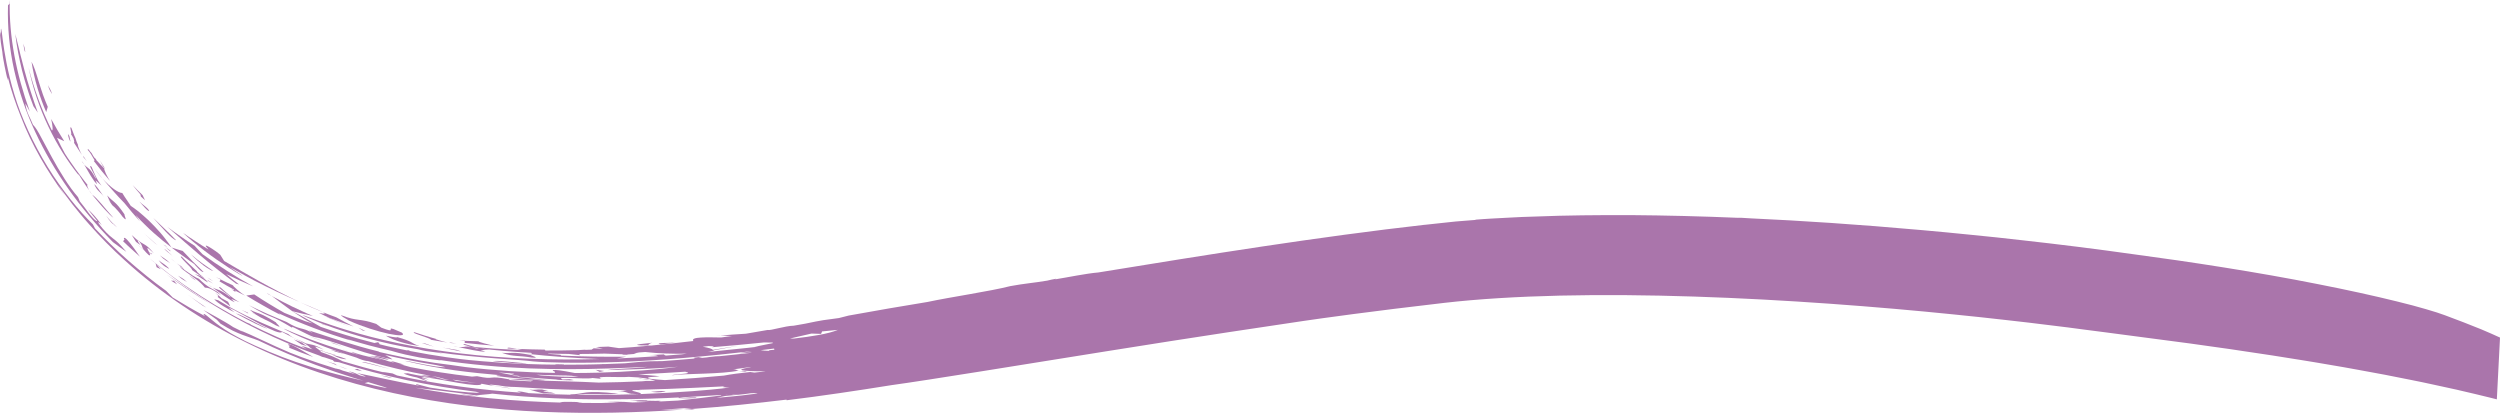 <svg xmlns="http://www.w3.org/2000/svg" id="uuid-4e1fb29d-0539-4302-9082-3bcb272f48b4" data-name="Layer_1" viewBox="0 0 1078.88 178.17"><defs><style>      .uuid-e803546e-2a51-4eff-884c-baa790b68879 {        fill: #aa75ab;      }    </style></defs><path class="uuid-e803546e-2a51-4eff-884c-baa790b68879" d="M151.06,141.03c-1.84-.75-3.72-1.44-5.52-2.24l-5.41-2.36c.73.29,1.48.56,2.22.84l4.31,1.94,4.41,1.82Z"></path><path class="uuid-e803546e-2a51-4eff-884c-baa790b68879" d="M99.87,124.75c.44.21,1.26.71,1.15.27-1.06-.59-2.15-1.16-3.19-1.77l-3.12-1.84.58-.76c1.81.86,3.55,1.78,5.4,2.58-.73-.16,3.37,3.36,5.04,4.32-1.54-.71-2.99-1.51-4.49-2.26.53.69,1.15,1.39-1.37-.53Z"></path><polygon class="uuid-e803546e-2a51-4eff-884c-baa790b68879" points="95.42 120.51 95.29 120.65 93.16 119.61 95.42 120.51"></polygon><path class="uuid-e803546e-2a51-4eff-884c-baa790b68879" d="M90.86,120.75l-1.37-1.06c.84.56,1.65,1.15,2.52,1.68-.38-.2-.77-.4-1.14-.61Z"></path><path class="uuid-e803546e-2a51-4eff-884c-baa790b68879" d="M88.72,120.5c-1.97-1.31-3.98-2.59-5.87-3.97.25-.36-1.46-2.01-2.92-3.45-1.41-1.48-2.59-2.75-1.47-2.28,2.1,2.18,4.4,4.23,6.65,6.36-1.26-.71,3.01,2.93,3.61,3.34Z"></path><path class="uuid-e803546e-2a51-4eff-884c-baa790b68879" d="M89.77,121.87c-.92-.33-3.86-2.61-5.74-3.64,1.49.72,1.86.09,5.05,2.81l.7.83Z"></path><path class="uuid-e803546e-2a51-4eff-884c-baa790b68879" d="M82.43,109.79c3.59,3.15,7.07,5.35,9.63,7.18-.62-.06-2.21-.98-4.07-2.31-1.8-1.38-3.93-3.13-5.56-4.86Z"></path><path class="uuid-e803546e-2a51-4eff-884c-baa790b68879" d="M12.89,48.18c-.69-1.18-1.3-2.38-1.95-3.58.51,4.19,2.19,6.25,3.28,9.23,1.03.99,2.21,2.9,3.49,5.36,1.4,2.42,2.82,5.42,4.58,8.51,3.38,6.22,7.54,13.03,11.38,17.38l.74,1.77c1.17,1.36,2.76,3.61,4.2,5.49,1.51,1.84,2.87,3.3,3.44,3.1-1.36-1.67-2.76-3.32-4.02-5.04,1.61,1.43,3.66,3.6,5.92,6.76-.72-.65-1.6-1.64-1.54-1.03,1.35,2,2.58,3.28,3.54,4.29.99,1,1.79,1.68,2.61,2.32.82.64,1.62,1.25,2.55,2.15.94.89,1.96,2.09,3.42,3.8-2-1.35-3.86-2.79-5.79-4.2-14.28-14.58-25.59-30.49-33.55-47.6-4-8.55-7-17.43-9.06-26.55C4.11,21.21,3.17,11.82,3.45,2.29l.65-.69c.05-.56.1-1.1.12-1.59-.21,8.11.52,16.01,1.99,23.94,1.47,7.94,3.68,15.92,6.68,24.23Z"></path><path class="uuid-e803546e-2a51-4eff-884c-baa790b68879" d="M58.71,104.4c-.65-.98-1.24-1.99-1.85-2.97.9.82,1.78,1.66,2.71,2.46-.28.12.6,1.27,1.04,1.92l-1.89-1.41Z"></path><path class="uuid-e803546e-2a51-4eff-884c-baa790b68879" d="M45.14,90.3c-.82-.86-1.64-1.87-2.55-2.93-.9-1.07-1.89-2.2-2.87-3.4,2.39,1.62,5.11,5.44,9.22,10.01-.89-.62-2.19-1.94-3.8-3.68Z"></path><path class="uuid-e803546e-2a51-4eff-884c-baa790b68879" d="M53.78,103.27c-.36.04-.56-.96.22-.52.39.22,1.02.8,2.01,2.04,1,1.24,2.43,3.1,4.37,5.98-2.44-2.22-4.96-4.39-7.27-6.68l.67-.81Z"></path><path class="uuid-e803546e-2a51-4eff-884c-baa790b68879" d="M64.14,110c-.88-.8-1.45-1.41-1.84-1.91-1.33-1.07-2.7-2.22-4.15-3.49l3.95,3.23c-1.35-1.81-.2-1.72-2.85-4.59,1.26,1.35,2.18,1.72,3.19,2.33,1.04.61,2.11,1.5,3.99,3.77-2.03-1.9-2.68-2.43-2.8-2.26-.11.16.33,1.03.73,1.79l1.36.73-.28.12-1-.69c.19.39.34.73.36.95.03.26-.15.32-.67.03Z"></path><path class="uuid-e803546e-2a51-4eff-884c-baa790b68879" d="M67.92,105.78c-.6-.31-4.8-4.16-5.88-5.21,1.91,1.77,3.92,3.48,5.88,5.21Z"></path><path class="uuid-e803546e-2a51-4eff-884c-baa790b68879" d="M107.07,135.27c-.95-.48-1.86-1.01-2.79-1.51.93.41,1.84.84,2.78,1.24l.02.27Z"></path><path class="uuid-e803546e-2a51-4eff-884c-baa790b68879" d="M66.13,94.04c2.49,2.49,5.88,5.46,9.88,9.63-1.55-.07-6.92-6.32-9.88-9.63Z"></path><path class="uuid-e803546e-2a51-4eff-884c-baa790b68879" d="M83.98,106.05c1.12,1.23,2.24,2.48,3.45,3.67,6.86,4.98,14.14,9.62,21.81,13.87-3.93-1.69-7.84-3.44-11.64-5.33,1.82,1.52,3.65,3.06,5.58,4.51l-1.3-.35c-5.43-4.01-11.18-8.53-16.33-12.92-1.3-1.09-2.52-2.19-3.75-3.24-.61-.52-1.22-1.04-1.81-1.55-.58-.52-1.15-1.03-1.71-1.52-1.13-.98-2.22-1.93-3.24-2.82-1-.9-1.97-1.75-2.88-2.51,1.92,1.42,3.82,2.84,5.82,4.18l2.96,2.04,3.04,1.97Z"></path><path class="uuid-e803546e-2a51-4eff-884c-baa790b68879" d="M68.45,112.3c1.56,1.33,2.64,1.64,4.59,3.61-.45.07-2.94-1.25-4.59-3.61Z"></path><path class="uuid-e803546e-2a51-4eff-884c-baa790b68879" d="M69.02,110.19c.64.52,1.25.87,1.94,1.35.71.47,1.51,1.06,2.52,2.1-1.58-1.2-2.53-1.3-4.46-3.45Z"></path><path class="uuid-e803546e-2a51-4eff-884c-baa790b68879" d="M89.9,121.27l-.54-.6c.86.59,1.74,1.17,2.64,1.72-.7-.37-1.42-.73-2.1-1.13Z"></path><path class="uuid-e803546e-2a51-4eff-884c-baa790b68879" d="M98.95,115.15c2.2,1.47,3.68,2.47,4.57,3.09.9.61,1.21.83,1.02.76-.4-.11-2.65-1.48-5.78-3.44-3.1-1.99-6.99-4.67-10.6-7.42-1.83-1.36-3.51-2.79-5.11-4.07-1.59-1.29-2.93-2.55-4.08-3.58,1.82,1.24,3.58,2.51,5.46,3.68,1.86,1.19,3.68,2.41,5.6,3.53-4.05-4.2,3.05.48,5.02,2.25l1.68,2.68c9.28,5.42,20.24,11.93,32.64,17.73-6.13-2.64-13.63-6.16-19.58-9.26-5.92-3.13-10.34-5.74-10.84-5.96Z"></path><path class="uuid-e803546e-2a51-4eff-884c-baa790b68879" d="M129.37,130.37c2.29.98,4.37,1.86,6.08,2.6,1.73.71,3.06,1.3,3.86,1.72-1.68-.7-3.37-1.38-5.03-2.1-1.64-.74-3.28-1.49-4.9-2.22Z"></path><path class="uuid-e803546e-2a51-4eff-884c-baa790b68879" d="M74.25,110.27c-.97-.73-1.86-1.53-2.8-2.29l-.63-.65c.81.42,2.33,1.93,3.43,2.94Z"></path><path class="uuid-e803546e-2a51-4eff-884c-baa790b68879" d="M74.85,110.84c-.65-.53-1.32-1.05-1.94-1.6.55.45,1.15.88,1.94,1.6Z"></path><path class="uuid-e803546e-2a51-4eff-884c-baa790b68879" d="M71.46,107.98l1.45,1.25c-.45-.35-.9-.71-1.45-1.25Z"></path><path class="uuid-e803546e-2a51-4eff-884c-baa790b68879" d="M73.56,108.48c-.77-.6-1.49-1.21-2.07-1.79l1.98,1.45.09.34Z"></path><path class="uuid-e803546e-2a51-4eff-884c-baa790b68879" d="M71.49,106.09l.78.7c-.62-.47-1.24-.89-1.83-1.25l1.05.55Z"></path><path class="uuid-e803546e-2a51-4eff-884c-baa790b68879" d="M27.97,66.2c1.46,2.36,3.14,4.64,4.74,6.94.81,1.15,1.7,2.27,2.54,3.4.86,1.13,1.69,2.27,2.62,3.37-.57-.45-.11.93.6,2.22-.86-1.24-1.74-2.44-2.5-3.64-.76-1.21-1.49-2.38-2.2-3.52l.26.72c-4.74-5.87-9.34-13.07-13.14-21.05-3.83-7.97-6.75-16.74-8.6-25.58,2.33,9.18,5.65,18.25,10,27.08.84.81.24-2.9-.22-4.81l2.74,4.84c.93,1.61,1.96,3.18,2.93,4.77l-3.14-1.45,1.62,3.38,1.76,3.34Z"></path><path class="uuid-e803546e-2a51-4eff-884c-baa790b68879" d="M40.84,69.22c-1.02-1.85-2.2-3.81-3-4.54.05-1.08,1.11.96,1.71,1.42.38.76.77,1.36,1.16,1.91l.88.81-.18.1c1.16,1.33,2.46,2.59,3.68,3.87-.3-.17.04.84.58,2.07.57,1.21,1.37,2.64,1.86,3.32-2.49-2.85-4.81-5.78-7.07-8.74l.38-.21Z"></path><path class="uuid-e803546e-2a51-4eff-884c-baa790b68879" d="M60.13,86.93c1.34,1.41,3.17,2.35,4.24,3.97-.21.85-3.31-2.91-4.24-3.97Z"></path><path class="uuid-e803546e-2a51-4eff-884c-baa790b68879" d="M91.76,124.08c1.26.64,1.96.73,2.95,1.15.98.44,2.29,1.16,4.79,3.08.09-.3-1.75-1.61-3.23-2.72-1.44-1.14-2.53-2.07-1.1-1.53,1.09,1.02,2.38,2.16,3.78,3.29,1.4,1.12,2.87,2.26,4.45,3.08-1.21-.44-2.39-.92-3.56-1.4l1.49,1.41c-1.86-.58-6.91-4.39-9.58-6.36Z"></path><path class="uuid-e803546e-2a51-4eff-884c-baa790b68879" d="M44.22,77.06c-1.29-1.36-2.47-2.97-3.71-4.67,1.24,1.56,2.4,3.15,3.71,4.67Z"></path><path class="uuid-e803546e-2a51-4eff-884c-baa790b68879" d="M77.18,113.79c.38.32,1.15,1.3,2.47,2.73,1.2.82,2.42,1.67,3.5,2.38,1.1.69,2.07,1.22,2.72,1.43,3.71,3.8,6.26,4.4,8.23,5.83.41.45.83.91,1.26,1.34-4.25-3.18-5.74-3.33-6.94-3.38-1.05-1.35-2.29-2.5-3.67-3.54-1.39-1.03-2.84-2.02-4.27-3.06-1.08-.78-2.11-1.58-3.03-2.46.64.4,1.34.87,1.89,1.17-.8-.7-1.9-1.6-3.14-2.65,1.8,1.39,2.43,1.72.98.21Z"></path><path class="uuid-e803546e-2a51-4eff-884c-baa790b68879" d="M71.68,103.54c.82,1.04,1.6,2.13,2.34,3.27l2.4.77,2.44.72c2.82,3.07,5.81,6.07,8.94,9.01-.22.33-1.28-.47-2.2-1.43-.47-.47-.92-.97-1.26-1.34-.33-.38-.56-.64-.56-.64-.84-.58-1.65-1.15-2.45-1.71-.79-.58-1.57-1.15-2.38-1.74-1.61-1.17-3.32-2.37-5.16-3.82-1.19-.93-2.41-1.85-3.63-2.84-1.19-1-2.42-2.04-3.69-3.15-1.29-1.09-2.52-2.32-3.86-3.62-.66-.65-1.34-1.33-2.04-2.03-.66-.72-1.35-1.47-2.06-2.24.62.93,1.24,1.87,1.88,2.8-2.29-2.61-4.58-5.21-6.69-7.9-1.7-1.7-3.28-3.47-4.87-5.24-1.63-1.74-3.08-3.58-4.61-5.37,3.54,3.93,6.94,6.25,8.56,6.25l.87,1.41.93,1.38,1.87,2.78c.83.55,2.02,1.37,3.37,2.45,1.36,1.08,2.83,2.44,4.48,3.96,1.62,1.54,3.26,3.31,4.95,5.21.83.96,1.63,1.98,2.43,3.03Z"></path><path class="uuid-e803546e-2a51-4eff-884c-baa790b68879" d="M41.3,77.07c.47-.51-3.96-6.89-1.79-5.1.53,1.21,1.11,2.64,1.79,4.07.68,1.44,1.56,2.84,2.54,4.07l-2.59-2.29.68,1.7c-1.5-1.03-4.11-5.99-5.61-8.52,1.64,1.89,2.42,1.11,4.98,6.07Z"></path><path class="uuid-e803546e-2a51-4eff-884c-baa790b68879" d="M31.93,61.59c.24-.14.07-.89-.19-1.83-.4-.74-.81-1.51-1.1-1.81.31-.05-.05-1.3-.18-2.17-.19-.72-.13-1.09.34-.63l1.22,3.26c.39.73.73,1.58,1.01,2.65l.74,1.75c-.78-1.03,1.21,3.54,1.59,4.09-1.18-1.75-2.28-3.53-3.42-5.29Z"></path><path class="uuid-e803546e-2a51-4eff-884c-baa790b68879" d="M35.25,69.54c.24.14.62.68,1.08,1.46-.32-.38-.68-.84-1.08-1.46Z"></path><path class="uuid-e803546e-2a51-4eff-884c-baa790b68879" d="M29.31,57.82l.6.84.52,2.44c-.54-.51-1.06-2.46-1.12-3.28Z"></path><polygon class="uuid-e803546e-2a51-4eff-884c-baa790b68879" points="35.86 67.21 37.44 69.54 36.06 67.89 35.86 67.21"></polygon><path class="uuid-e803546e-2a51-4eff-884c-baa790b68879" d="M43.09,69.23c.74,1.21,1.54,2.4,2.31,3.61l-.88-.97c-.48-.88-.98-1.75-1.43-2.64Z"></path><path class="uuid-e803546e-2a51-4eff-884c-baa790b68879" d="M74.27,112c.68.56,1.33,1.09,1.93,1.58-.57-.43-1.26-.98-2.52-2.01l.58.43Z"></path><polygon class="uuid-e803546e-2a51-4eff-884c-baa790b68879" points="60.6 83.91 58.85 81.87 57.18 79.8 59.31 82.02 61.53 84.2 62.59 86.42 60.81 84.82 60.6 83.91"></polygon><path class="uuid-e803546e-2a51-4eff-884c-baa790b68879" d="M39.28,83.37c-.28-.34-.56-.78-.81-1.23l1.18,1.66-.37-.43Z"></path><path class="uuid-e803546e-2a51-4eff-884c-baa790b68879" d="M53.72,92.5c-.15.58,1.71,3.73-.79,1.08-1.48-2.05-2.65-3.28-3.43-4.08l-1.05-.94c-.64-.86-1.21-1.76-1.8-2.64l1.17,1.54c-.57-.85-1.1-1.84-1.58-3.14,2.89,3.18,3.42,2.22,7.49,8.19Z"></path><path class="uuid-e803546e-2a51-4eff-884c-baa790b68879" d="M91.76,124.08c-.49-.25-1.07-.58-1.76-1.03.3.06.93.45,1.76,1.03Z"></path><polygon class="uuid-e803546e-2a51-4eff-884c-baa790b68879" points="49.3 97.1 48.44 96.02 50.51 98.13 49.3 97.1"></polygon><path class="uuid-e803546e-2a51-4eff-884c-baa790b68879" d="M45.83,93.1l1.58,1.89,1.66,1.85c-.38-.08-1.47-1.05-3.24-3.74Z"></path><path class="uuid-e803546e-2a51-4eff-884c-baa790b68879" d="M45,85.26c-1.73-2.79-2.89-2.45-4.33-5.73.5.12,3.11,3.68,4.33,5.73Z"></path><path class="uuid-e803546e-2a51-4eff-884c-baa790b68879" d="M10.91,22.43c-.48-.36-.58-2.3-.85-3.6.34.98.69,2.04.85,3.6Z"></path><path class="uuid-e803546e-2a51-4eff-884c-baa790b68879" d="M80.74,121.75c-1.33-.92-2.08-.95-3.91-2.81,1.31.94,1.8.81,3.91,2.81Z"></path><path class="uuid-e803546e-2a51-4eff-884c-baa790b68879" d="M22.38,40.57c-.53-1.24-1.26-1.76-1.62-3.83.57,1.48,1.39,2.23,1.62,3.83Z"></path><path class="uuid-e803546e-2a51-4eff-884c-baa790b68879" d="M14.41,45.8l-1.42-3.84c-.47-1.28-.84-2.58-1.27-3.86-.87-2.57-1.52-5.18-2.23-7.77-1.25-5.21-2.32-10.43-2.89-15.68.52,2.07,1.11,4.47,1.77,7.09.15.66.31,1.33.47,2.01.18.68.37,1.37.55,2.08.38,1.41.7,2.87,1.12,4.35,1.58,5.94,3.63,12.33,5.81,18.41-.66-.92-1.32-1.84-1.92-2.78Z"></path><path class="uuid-e803546e-2a51-4eff-884c-baa790b68879" d="M84.59,121.06c-.93-.48-2-1.32-2.96-2.32.83.74,1.82,1.26,2.96,2.32Z"></path><path class="uuid-e803546e-2a51-4eff-884c-baa790b68879" d="M19.95,48.37c-2.77-6.37-5.17-14.05-6.35-21.72,1.02,1.72,2.05,5.04,3.15,8.72.61,1.83,1.15,3.76,1.83,5.6.69,1.83,1.34,3.6,2.04,5.13l-.67,2.28Z"></path><path class="uuid-e803546e-2a51-4eff-884c-baa790b68879" d="M95.62,128.7l2.8,1.52.99,2.01-5.51-4.09c.17-.28.85-.13-1-1.84,1.4,1.09,2.18,1.87,2.72,2.41Z"></path><path class="uuid-e803546e-2a51-4eff-884c-baa790b68879" d="M199.12,151.71c-2.75-.52-5.47-1.15-8.19-1.72l6.15,1c.67.26,1.36.48,2.04.73Z"></path><path class="uuid-e803546e-2a51-4eff-884c-baa790b68879" d="M143.66,148.14l2.01.69c-.61-.19-1.22-.37-2.01-.69Z"></path><path class="uuid-e803546e-2a51-4eff-884c-baa790b68879" d="M166.75,154.77l1.09.53c-.51,0-1.75-.3-3.14-.63-1.38-.37-2.91-.78-4.05-.97.87.11,1.31,0,2.07.05.76.05,1.83.3,4.03,1.02Z"></path><path class="uuid-e803546e-2a51-4eff-884c-baa790b68879" d="M145.67,148.83c.76.23,1.51.45,2.64.91l-2.64-.91Z"></path><path class="uuid-e803546e-2a51-4eff-884c-baa790b68879" d="M276.44,163.35h1.18c-.85.05-1.64.14-2.36.26l1.18-.26Z"></path><path class="uuid-e803546e-2a51-4eff-884c-baa790b68879" d="M280.13,163.66c-1.09.07-2.14.1-3.08.07l2.64-.23.44.17Z"></path><path class="uuid-e803546e-2a51-4eff-884c-baa790b68879" d="M148.6,152.75c-2.09-.63-2.98-.49-5.93-1.83,1.76.56,2.97.49,5.93,1.83Z"></path><path class="uuid-e803546e-2a51-4eff-884c-baa790b68879" d="M135.42,145.88c-1.77-.67-3.62-1.46-4.41-1.76l4.08,1.58,4.15,1.47c-.36-.04-2.03-.63-3.81-1.28Z"></path><path class="uuid-e803546e-2a51-4eff-884c-baa790b68879" d="M108.6,134.85c.64.32,1.28.65,1.91.96l-.97-.41-.94-.55Z"></path><path class="uuid-e803546e-2a51-4eff-884c-baa790b68879" d="M147.44,149.38l-3.79-1.23-.94-.4c.97.14,3.2,1.01,4.72,1.64Z"></path><path class="uuid-e803546e-2a51-4eff-884c-baa790b68879" d="M107.79,133.66c2.19,1.04,3.29,1.3,4.68,1.86.7.28,1.46.64,2.49,1.2,1.04.54,2.34,1.29,4.09,2.37.15.59,3.51,3.01-.15,1.24-1.82-1.13-3.27-1.83-4.61-2.45-1.33-.63-2.5-1.23-3.79-2.08-.85-.57-1.74-1.25-2.72-2.15Z"></path><path class="uuid-e803546e-2a51-4eff-884c-baa790b68879" d="M256.98,159.57c1.23.2,2.47.37,3.71.54l-1.89.39-1.82-.93Z"></path><path class="uuid-e803546e-2a51-4eff-884c-baa790b68879" d="M147.41,139.15c-1.7-.61-3.38-1.26-5.06-1.88-1.61-.7-3.17-1.47-4.73-2.24,2.79.61,3.06.4,1.68-.33,1.91.82,3.91,1.52,5.88,2.26,2.38,1.4,4.9,2.64,7.39,3.95l-5.15-1.76Z"></path><path class="uuid-e803546e-2a51-4eff-884c-baa790b68879" d="M119.41,140.62c.88.35,1.93.76,3.04,1.29-1.01-.43-2.05-.83-3.04-1.29Z"></path><path class="uuid-e803546e-2a51-4eff-884c-baa790b68879" d="M145.78,157.78l-4.83-1.9,4.07,1.31c-.41-.04.02.22.76.59Z"></path><path class="uuid-e803546e-2a51-4eff-884c-baa790b68879" d="M218.6,156.02c2.54.24,5.57.53,8.95.85-2.23.23-8.08-.33-15.02-1,1.48-.2,3.54-.1,6.07.15Z"></path><path class="uuid-e803546e-2a51-4eff-884c-baa790b68879" d="M145.78,157.78l4.12,1.49c-.61-.07-2.84-.9-4.12-1.49Z"></path><path class="uuid-e803546e-2a51-4eff-884c-baa790b68879" d="M124.87,148.57c.48.08,1.38.42,2.98,1.27.8.42,1.78.98,2.97,1.69,1.2.7,2.65,1.51,4.35,2.54-1.74-.65-3.51-1.26-5.22-1.93l-5.14-2.06.14-.96c-.3.14-1.04-.71-.08-.54Z"></path><path class="uuid-e803546e-2a51-4eff-884c-baa790b68879" d="M89.01,132.73l-1.4-.74c-2.2-1.61-4.46-3.16-6.56-4.83l1.94,1.43,2,1.38,4.02,2.76Z"></path><path class="uuid-e803546e-2a51-4eff-884c-baa790b68879" d="M153.01,159.54l1.2-.35,2.06,1c-1.09-.21-2.18-.4-3.26-.65Z"></path><path class="uuid-e803546e-2a51-4eff-884c-baa790b68879" d="M164.3,162.02c1.35.21,2.81.45,4.8,1.04-.65.16-3.1-.64-4.8-1.04Z"></path><path class="uuid-e803546e-2a51-4eff-884c-baa790b68879" d="M132.58,149.44l-2.48-.78-3.33-2.18,3.83,1.45c-.18.2,1.25,1.03,1.98,1.5Z"></path><path class="uuid-e803546e-2a51-4eff-884c-baa790b68879" d="M237.72,169.33l2.06.51-5.27-.04-6.12-1.65c3.06.27,2.9-.23,5.55-.07.95.26,1.9.5,2.86.74-1.12,0-2.66-.13-2.18.18,1.56.22,2.77.42,3.11.32Z"></path><path class="uuid-e803546e-2a51-4eff-884c-baa790b68879" d="M111.14,139.69c1.33.71,2.82,1.42,4.36,2.18-2.32-.61-7.64-3.31-13.78-6.65,1.53.41,3.38,1.36,5.69,2.51,1.15.59,2.39,1.25,3.72,1.96Z"></path><polygon class="uuid-e803546e-2a51-4eff-884c-baa790b68879" points="73.8 121.12 75.1 121.17 76.45 122.73 73.8 121.12"></polygon><path class="uuid-e803546e-2a51-4eff-884c-baa790b68879" d="M91.2,131.45c-6.74-4.09-13.19-8.43-19.32-13.01,5.47,3.74,12.12,8.36,19.32,13.01Z"></path><path class="uuid-e803546e-2a51-4eff-884c-baa790b68879" d="M162.23,157.72c-2.11-.56-4.22-1.1-6.06-1.42,1.5-.39,8.07,2.01,12.17,2.88-1.86-.39-4-.88-6.11-1.45Z"></path><path class="uuid-e803546e-2a51-4eff-884c-baa790b68879" d="M147.29,154.72c-1.14-.31-2.58-.86-3.97-1.7,1.08.37,1.9.55,2.81.8.9.25,1.89.56,3.34,1.14-.2.11-1.04.05-2.18-.24Z"></path><path class="uuid-e803546e-2a51-4eff-884c-baa790b68879" d="M292.26,147.74c-2.36.32-4.72.63-7.09.91-3.59-.86,4.44-.53,7.09-.91Z"></path><path class="uuid-e803546e-2a51-4eff-884c-baa790b68879" d="M299.63,176.71l-4.75.06,3.76-.27c.92.1,1.34.18.99.21Z"></path><path class="uuid-e803546e-2a51-4eff-884c-baa790b68879" d="M200.55,147.96v-.88c2,.07,4,.16,6,.2-.71.15,4.85,1.63,6.78,1.9l-6.4-.55c-2.14-.18-4.25-.45-6.38-.66Z"></path><path class="uuid-e803546e-2a51-4eff-884c-baa790b68879" d="M200.55,146.9v.17c-.8-.03-1.6-.05-2.39-.09.79-.01,1.59-.05,2.39-.08Z"></path><path class="uuid-e803546e-2a51-4eff-884c-baa790b68879" d="M281.51,147.91c-1.3.34-1.68.75-1.82,1.2-5.23-.03-7.99-.28,1.82-1.2Z"></path><path class="uuid-e803546e-2a51-4eff-884c-baa790b68879" d="M615.45,96.94c.4-.05.8-.09,1.21-.14-.4.05-.81.09-1.21.14Z"></path><polygon class="uuid-e803546e-2a51-4eff-884c-baa790b68879" points="308.99 144.71 310.87 144.81 310.57 144.83 308.99 144.71"></polygon><polygon class="uuid-e803546e-2a51-4eff-884c-baa790b68879" points="154.62 141.39 157.75 142.91 156.56 142.65 154.62 141.39"></polygon><path class="uuid-e803546e-2a51-4eff-884c-baa790b68879" d="M166.48,144.87c1.39.18,4.94,1.07,4.92.6,3.56.99,4.88,1.58,5.85,2.09.97.53,1.57,1.02,3.75,1.79-4.64-.7-10.75-2.11-14.51-4.48Z"></path><path class="uuid-e803546e-2a51-4eff-884c-baa790b68879" d="M167.64,144.02c-4.68-1.02-11.29-3.03-17.03-5.67-.55-.38-1.57-.93-2.34-1.39-.77-.48-1.3-.88-.93-.9,7.32,2.82,7.29,1.11,15.02,3.72.71.55,1.44,1.07,2.17,1.61,7.04,2.75,2.1-.44,5.31.62l3.58,1.52c1.69,1.45-1.06,1.47-5.77.5Z"></path><path class="uuid-e803546e-2a51-4eff-884c-baa790b68879" d="M182.04,148.07c.5.07,1,.14,1.5.19l3.76,1.35c-1.76-.52-3.52-.99-5.26-1.54Z"></path><polygon class="uuid-e803546e-2a51-4eff-884c-baa790b68879" points="193.79 147.73 196.96 148.23 194.57 148.03 193.79 147.73"></polygon><path class="uuid-e803546e-2a51-4eff-884c-baa790b68879" d="M138.22,139.48c1.1.41,2.23.79,3.34,1.18l-2.06-.57c-.43-.2-.86-.39-1.28-.61Z"></path><path class="uuid-e803546e-2a51-4eff-884c-baa790b68879" d="M185.99,146.64c-.08-.75-9.49-3.18-7.08-3.25l4.62,1.5c1.55.48,3.12.93,4.68,1.4-1.46-.15,4.19,1.44,4.95,1.54-2.41-.33-4.79-.78-7.17-1.19Z"></path><path class="uuid-e803546e-2a51-4eff-884c-baa790b68879" d="M322.05,160.54l-3.16-.32c1.11,0,2.73.04,3.67-.02-.73.11-1.31.2-.51.34Z"></path><path class="uuid-e803546e-2a51-4eff-884c-baa790b68879" d="M222.51,171.93l1.6.12c-.45.01-.99-.02-1.6-.12Z"></path><path class="uuid-e803546e-2a51-4eff-884c-baa790b68879" d="M292.32,171.98c2.97-.18,4.66-.63,8.2-.47.33.58-5.23.29-8.2.47Z"></path><path class="uuid-e803546e-2a51-4eff-884c-baa790b68879" d="M205.59,171.2c-1.4-.32-2.46-.41-3.52-.5-1.06-.11-2.12-.22-3.52-.57l2.7.28c.76,0,3.08.27,4.34.79Z"></path><path class="uuid-e803546e-2a51-4eff-884c-baa790b68879" d="M228.91,153.15c.46.46,4.58,1.44.56,1.16-2.82-.47-4.7-.57-6.57-.71-.93-.08-1.85-.17-2.88-.36-1.02-.21-2.15-.51-3.48-.98,4.79.34,4.15-.61,12.36.89Z"></path><path class="uuid-e803546e-2a51-4eff-884c-baa790b68879" d="M.11,15.77c.06.65.15,1.5.26,2.6.17,1.09.38,2.44.64,4.08.14,1.73.54,3.84.95,5.99.37,2.16.95,4.33,1.37,6.19.02-.46.04-.87.04-1.27,1.46,5.75,3.4,11.4,5.64,16.98,4.66,12.27,11.41,23.58,18.94,33.94-1.08-1.6-1.99-3.2-2.98-4.72,1.03,1.46,2,2.95,3.09,4.38,1.08,1.44,2.17,2.88,3.25,4.31,2.27,2.82,4.54,5.65,7,8.37,4.84,5.48,10.02,10.79,15.62,15.81,15.24,13.84,33.07,25.94,52.85,35.64,9.86,4.85,20.26,9.12,30.89,12.7,10.52,3.56,21.27,6.5,32.06,8.86,21.6,4.73,43.29,7.21,64.26,8.09,21,.9,41.32.35,60.9-.96-3.17.05-6.38.02-9.56.03,3.29-.2,6.65-.36,9.99-.62,1.37.12,2.54.23,3.32.32,13.97-1,27.5-2.43,40.77-4.03l.07.27c15.24-1.87,30.29-4.12,45.17-6.51,8.21-1.13,22.02-3.29,38.55-5.92,16.49-2.64,35.69-5.72,54.55-8.75,37.67-6.05,73.99-11.46,84.69-13.03,7-1.04,29.96-4.26,60.88-7.82,14.47-1.66,31.57-2.7,49.93-3.13,18.37-.43,38.02-.23,57.8.41,39.57,1.29,79.61,4.41,111.85,7.69,4.03.42,7.94.82,11.72,1.21,3.77.42,7.41.83,10.89,1.21,3.48.4,6.82.75,9.99,1.14,3.17.39,6.17.75,8.98,1.1,2.82.35,5.46.67,7.9.97,2.44.32,4.68.62,6.71.89,4.06.52,7.28.94,9.53,1.23,8.99,1.18,21.82,2.88,36.57,4.82,3.68.52,7.48,1.05,11.36,1.6,1.94.27,3.91.55,5.9.83,1.98.3,3.98.6,5.99.9,4.03.6,8.11,1.21,12.23,1.83,4.1.65,8.24,1.31,12.37,1.97,4.14.63,8.24,1.38,12.33,2.06,4.08.69,8.14,1.38,12.11,2.13,3.97.73,7.88,1.45,11.7,2.16,3.8.75,7.51,1.49,11.1,2.2,3.6.69,7.03,1.45,10.33,2.16,3.29.72,6.46,1.37,9.4,2.05,5.88,1.39,11.09,2.56,15.27,3.64.77.2,1.5.38,2.24.57l1.37-26.66c-2.45-1.13-5.14-2.31-8.03-3.53-4.85-2-10.23-4.04-15.76-6.11-1.9-.73-4.68-1.61-8.19-2.63-3.5-1.01-7.73-2.18-12.53-3.33-9.59-2.38-21.45-4.99-34.31-7.51-25.71-5.12-55.45-9.67-78.89-12.79-16.98-2.4-33.09-4.39-48.39-6.09-3.82-.43-7.6-.84-11.32-1.26-3.73-.38-7.4-.75-11.03-1.12-7.24-.77-14.31-1.38-21.17-2.02-27.46-2.46-51.93-4.06-73.94-5.07.02,0,.03,0,.04,0-1.88-.13-3.78-.24-5.67-.34.54.03,1.13.1,1.72.17-17.29-.74-33.09-1.1-47.65-1.22-14.58-.03-27.92.08-40.35.59l-6.68.22c-2.23.09-4.47.23-6.7.34l-6.7.36c-2.23.1-4.49.32-6.73.47.14.03.18.05.31.08-1.95.16-3.89.31-5.8.46-.96.08-1.91.15-2.86.23-.95.1-1.9.2-2.84.3-3.75.4-7.51.78-11.03,1.19.34-.05.7-.09,1.06-.14-46.48,5.24-94.93,13.06-141.48,20.65-5.4.45-13.17,2.11-18.69,2.98l.65-.3c-1.46.24-2.76.53-3.98.84-5.98,1.01-9.74,1.22-15.95,2.37-8.79,2.25-25.68,4.69-35.74,6.84-10.56,1.69-22.51,3.8-34.02,5.87l-4.21,1.07-6.77.92c-1.07.19-2.19.39-3.24.58-2.89.65-6.11,1.24-9.49,1.8-3.77.07-10.17,2.23-11.26,1.84-3.13.56-6.26,1.1-9.39,1.62-1.9.13-3.81.26-5.71.37l-5.29.42,4.91.21c-1.55.21-3.09.43-4.59.63-2.95-.05-6.31-.13-8.74.02-2.43.14-3.96.54-3.24,1.5-6.67.81-12.7,1.42-18.04,1.94-.51.01-1,0-1.47,0-.02.04-.02.09-.03.13-2.33.2-4.57.4-6.6.57-2.04.15-3.98.29-5.96.43-1.32-.17-2.84-.39-4.6-.66-1.78.06-3.55.15-5.33.19.98.26,1.97.49,2.95.73-1.31-.05-2.62-.11-3.93-.19l-.91.58c-.86.03-1.69.07-2.52.1l-.36-.07c-1.02.07-2.04.14-3.06.19-2.49.05-4.9.12-7.23.14-2.33,0-4.58.01-6.74.02l-.33-.38c-3.96-.07-7.92-.14-11.87-.32.68.14,1.37.31,2.05.48-4.56-.14-8.57-.4-11.97-.6-3.39-.26-6.18-.48-8.3-.67-1.56-.44-3.07-.91-4.39-1.3-1.77.1.59.62,2.87,1.15-4.34-.43-4.65-.41.06.26.63.09,1.39.19,2.13.3.54.15.96.29,1,.4-6.36-1.52-6.02-.66-8.83-.79,1.69.31,4.12.86,6.37,1.31,2.25.45,4.32.73,5.25.65l-2.06-.67,3.71-.08c-1.14-.12-2.32-.34-3.5-.59,5.23.65,12.58,1.35,21.58,1.84.8.37.52.61-2.09.39,10.42,1.15,20.95,1.89,31.52,2.3-19.53.55-40.61-.09-59.85-2.43-19.24-2.29-36.52-6.19-48.71-9.99-2.57-.78-4.85-1.47-6.81-2.16-1.97-.68-3.71-1.22-5.16-1.75-2.9-1.06-4.85-1.75-6.02-2.15-2.3-.86-1.58-.38.89.7,1.24.53,2.91,1.23,4.84,2.02,1.94.78,4.18,1.56,6.48,2.41,2.31.83,4.76,1.58,7.07,2.34,2.32.75,4.6,1.35,6.57,1.92,6.86,1.83,14.63,3.59,22.55,4.88,2.85.79,4.26.9,5.65,1.07,1.4.14,2.79.35,5.7.94-1.1-.24-2.23-.48-3.32-.76,9.19,1.3,18.12,2.1,25.46,2.67,3.68.27,6.96.5,9.69.7,2.73.21,4.91.41,6.39.6,4.82.47,19.08.91,36.8.26,17.73-.62,38.86-2.49,57.65-4.68-1.83.31-3.66.64-5.5.93,1.74-.08,3.47-.19,5.2-.29.13.02.12.04.22.05-2.61.3-5.21.59-7.82.86-2.6.28-5.19.55-7.78.8.89-.13,1.66-.26,2.14-.36l-5.97.68c.39,0,.76-.03,1.15-.06-1.05.1-2.08.19-3.11.29l-1.52-.32c-2.47.21-2.52.41-1.48.59-2.38.22-4.76.41-7.11.6-2.36.2-4.7.37-7.01.53-3.98,0-6.86.1-9.33.29-2.46.21-4.5.44-6.79.65-2.94.15-5.83.24-8.66.34-.52,0-1.04-.02-1.6-.03.25.02.47.04.72.06-2.94.11-5.82.13-8.62.19-2.8.04-5.52.03-8.15.05-.09-.05-.18-.09-.18-.13l-3.94-.09.83.2c-18.4-.12-32.1-1.46-37.62-1.99-4.36-.43-14.15-1.66-25.37-3.86-.55-.26-1.16-.47-1.4-.51-.21-.04-.12.06.42.32-1.97-.36-3.95-.83-5.97-1.26-1.01-.22-2.02-.45-3.04-.67-1.02-.23-2.03-.5-3.05-.75l-.71-.28c.18,0,.85-.22-.39-.68l-1.42.33c-8.33-2.13-16.46-4.59-23.21-6.97-2.06-1.13-3.94-2.27-5.94-3.36-1.98-1.1-3.99-2.27-6.34-3.4,1.58,1.07,3.11,2.07,4.57,2.99,1.47.91,2.91,1.65,4.23,2.31l-3.24-1c-1.97-.75-3.71-1.48-5.22-2.07-1.51-.59-2.75-1.09-3.65-1.48h-.02c-2.23-1.31-4.5-2.53-6.65-3.9-2.17-1.34-4.34-2.66-6.4-4.08l-3.45.48c2.39,1.46,4.78,2.93,7.27,4.3,1.24.69,2.46,1.41,3.72,2.08l3.81,1.99-.97-.76c10.03,4.62,20.63,8.63,31.5,11.87-.63-.21-1.14-.44-1.73-.67,1.54.51,3.12.92,4.68,1.38,1.57.44,3.13.91,4.71,1.32,3.18.78,6.32,1.66,9.53,2.33,2.12.6,4.2,1.21,6.25,1.65,2.04.45,4.01.85,5.87,1.21,3.73.61,7,1.09,9.5,1.33l-.85-.24c13.4,2.01,26.56,3.17,38.86,3.65,12.3.48,23.74.38,33.84.04,3.28-.1,6.34-.23,9.18-.35,2.84-.1,5.45-.25,7.82-.35-4.16.71-13.34.68-17.19,1.39,8.67-.25,21.2-.52,30.5-1.45-1.3.25-3.9.58-8.03.98-4.13.41-9.8.84-17.24,1.23-2.87.14-5.94.25-9.16.35-3.22.05-6.59.17-10.07.15-6.37-1.27-8.64-1.45-9.31-1.26-.67.18.29.65.45.43l.33.78c-6.31-.07-12.85-.38-19.37-.76-6.52-.45-13.03-1-19.29-1.76-4.91-.7-9.41-1.34-13.39-1.83-9.4-1.45-17.59-3.24-23.73-4.66-.17-.09-.33-.17-.5-.26-10.33-2.52-20.7-6.02-29.9-9.06l1.57,1.11c-5.2-2.86-5-.93-11.32-4.78-2.78-1.09-5.47-2.31-8.21-3.46-2.66-1.25-5.38-2.44-7.99-3.76,5.63,3.42,7.9,4.28,9.92,5.09,2.04.81,3.75,1.69,8.87,4.72-.84-.96.69-.16,2.83.94,2.15,1.07,4.88,2.5,6.27,2.92,1.34.19,2.92.58,4.69,1.1.88.26,1.81.57,2.78.87.98.3,2,.62,3.05.97,3.55,1.21,7.56,2.49,11.58,3.76,2.03.58,4.07,1.16,6.07,1.7,1.99.56,3.98.96,5.86,1.35-.24-.32-1.45-1.06-3.1-1.93,5.89,1.39,13.36,2.96,21.95,4.34,1.39.33,2.78.64,4.05.9-.8.08-2.23-.04-3.94-.26-1.71-.25-3.7-.61-5.62-.97-1.92-.34-3.77-.76-5.2-1.05-1.43-.29-2.45-.46-2.73-.41,15.93,3.81,28.22,5.02,41.45,6.2-1.13-.03-1.84.05-1.97.3,4.67.67,8.88,1.03,12.82,1.33,3.94.21,7.62.37,11.21.34-4.59-.03-12.14-1.01-17.53-1.58,3.1.22,6.3.51,9.64.73,1.67.13,3.38.25,5.14.39,1.76.12,3.56.25,5.42.38l-1.1.04c2.33.06,6.14.45,7.76.13l-1.78-.38-2.99.15c-4.03-1.54,10,.07,12.9-.66,1.28.13,2.56.28,3.84.39-3.92-1.46,7.9-.49,11.84-.87,6.05.2,9.14.94,11.44,1.65-.74.04-1.49.07-2.25.11-1.33-.02-2.7,0-3.33.14h.19c-6.21.3-12.62.47-19.1.57-9.29-.48-16.87-.58-23.96-.83.46,0,.79-.03.98-.05-3.74-.29-7.04-.44-9.78-.59-2.74-.14-4.92-.18-6.44-.13,3.56.39,7.76.7,10.99.73-.42.09-.77.21-1.13.33-3.01-.12-6.03-.36-9.01-.54l-.33-.33c-9.57-1.9-5.76.41-13.8-1.36l-2.17.19c-9.32-1.07-18.27-2.48-26.54-4.1-1.56-.47-3.05-.89-4.47-1.25.9.14,1.5.14,1.81.19-2.12-.5-4.77-1.56-5.86-1.49.6.27,1.14.49,1.66.67-.92-.24-1.83-.46-2.69-.66-3.04-1.13-6.49-2.05-8.56-2.32,2.37.71,4.66,1.4,6.85,1.93-2.19-.47-4.23-.98-6.26-1.43-1.01-.23-2.01-.47-3.01-.72-.99-.27-1.98-.55-2.97-.85-.82-.4-1.38-.68-1.69-.77.86.37,1.26.58,1.28.65l-1.26-.4c.5.3-.15.13-1.02-.12,1.61.52,2.96.99,4.04,1.39-3.44-.98-6.67-1.88-9.58-2.85-1.46-.47-2.87-.92-4.2-1.34-1.32-.47-2.58-.91-3.77-1.33-1.18-.42-2.3-.82-3.34-1.19-1.02-.4-1.97-.77-2.84-1.11-1.73-.68-3.16-1.25-4.23-1.69-5.63-2.48-5.9-2.43-1.45-.23,4.48,2.13,13.92,6.38,28.22,10.82,1.93.83,3.03,1.25,4.9,1.53-.14-.06-.27-.12-.41-.18,7.94,2.33,17.14,4.59,27.64,6.54l-4.64-.41c1.85.48,4.41,1.07,6.72,1.41-1.66-.2-3.37-.5-5.16-.8-1.78-.31-3.63-.61-5.52-1.04l-1.35-.3-1.83.09c1.23.65,3.49,1.3,5.76,1.73l3.84,1.42c1.63.25-.73-.56-1.9-1.07,1.2.2,2.34.37,3.23.51-1.27-.41-2.43-.79-3.54-1.15,3.94.26,10.48,1.68,16.1,2.6,5.61.96,10.23,1.44,10.09.39l3.19.58,3.2.52c2.13.33,4.28.71,6.42,1-3.83-1.03-6.02-.55-9.42-1.79,1.67.16,3.44.34,5.16.51l-1.08-.07c4.27.8,6.44.53,9.45.77,18.03,1.28,33.22,1.37,45.84,1.19-1.21.21-2.11.53-4.2.42,4.48.24,3.72.85,6.33,1.18l-5.54.32c2.13-.06,4.08-.16,5.93-.28.7.07,1.62.13,2.87.14-8.06.28-17.19.45-27.05.31,1.73-.33,5-.32,8.47-.27,3.47.06,7.1.05,9.53-.22-3.79-.45-6.56-.63-8.71-.71-2.15-.08-3.67,0-4.92.14-2.51.31-3.99.83-7.37.87l.64.15c-6.01-.09-12.26-.36-18.71-.72.51,0,.2-.06-2.53-.59-3.66-.44-1.33.05-.34.41-17.24-1.13-35.67-3.51-53.56-7.42-.74-.29-1.45-.61-1.92-.87l-4.47-.7,1.18.37c-6.22-1.44-12.31-3.15-18.26-4.93-1.44-.76-2.95-1.52-4.51-2.16-1.56-.66-3.15-1.19-4.68-1.75-.14-.2-.48-.49-.85-.78l.79.22c2.61.95,5.37,1.84,6.47,1.87-1.98-.59-3.98-1.14-5.95-1.77l.15-.17-1.41-.25c-1.79-1.27-3.71-2.56,1.93-.2-4.59-2.52-5.76-2.13-7.88-2.74-1.41-.79-2.67-1.25-3.9-1.77-.61-.26-1.22-.54-1.83-.89-.6-.36-1.2-.8-1.82-1.36-2.56-1.09-5.08-2.06-7.47-3.14-2.42-1.04-4.82-2.05-7.17-3.17-1.18-.55-2.37-1.11-3.57-1.67-1.19-.57-2.36-1.19-3.56-1.81-1.19-.62-2.41-1.26-3.63-1.93-1.2-.69-2.42-1.41-3.66-2.16l-1.11-.67-1.77-.47c1.49,1.79,6.2,4.41,8.83,5.67-.98-.76-1.86-1.45-2.71-2.1,1.77.7,4.01,1.86,6.37,3.2,2.39,1.31,4.98,2.72,7.35,4.01,2.43,1.23,4.66,2.33,6.33,2.99,1.7.63,2.84.82,3.03.31l4.64,2.4,4.76,2.28c-.35-.13-.74-.3-1.16-.49,3.9,1.91,2.92,2.16,5.04,3.36l-1.21-.37c-1.38-.43-2.72-.91-4.07-1.39.82.31,1.61.61,2.4.9l-2.05-.64c.81.49,1.54.95,2.28,1.35-8.73-3.28-16.79-6.89-24.05-10.53l-.17-.24-1.65-.68c-9.91-5.09-18.21-10.25-24.77-14.74-.82-.56-1.62-1.11-2.4-1.64-.77-.54-1.49-1.08-2.2-1.59-1.42-1.04-2.74-2.01-3.97-2.91-2.37-1.86-4.39-3.41-5.92-4.66-3.49-2.93-3.11-2.57.03.12.12.53.27,1.04.41,1.57l1.8.87-1.96-2.22c3.97,3.22,11.97,9.71,23.87,17.15,11.92,7.37,27.75,15.73,46.56,22.35.4.18.8.38,1.16.52.35.09.76.19,1.14.28,1.16.39,2.33.78,3.49,1.17l.57.62,2.1.28h-.03c9.44,3,19.33,5.6,29.32,7.73,9.99,2.13,20.08,3.78,29.92,5.01l1.35.48c-1.48-.04-3.06-.12-4.72-.23-1.66-.14-3.41-.31-5.21-.5-.9-.1-1.82-.2-2.75-.31-.93-.13-1.87-.26-2.82-.39-1.9-.27-3.85-.55-5.81-.86l-5.93-1.52-.13.22c.54.19,1.11.36,1.67.54-9.82-1.74-19.62-4.04-27.18-5.53l3.92,1.51-.94-.05c-.57-.15-1.13-.29-1.69-.44-.49-.24-1.1-.53-1.73-.83-1.57-.7-2.13-.71-3.12-.92l3.08,1.3c-1.88-.54-3.74-1.07-5.55-1.59-.45-.21-.91-.4-1.45-.57-.55-.12-1.1-.23-1.64-.37.05.03.15.07.2.1-1.8-.57-3.57-1.14-5.31-1.69-.87-.28-1.73-.55-2.58-.83-.85-.3-1.69-.59-2.52-.88-1.66-.59-3.28-1.16-4.87-1.72-1.56-.6-3.07-1.19-4.55-1.76-8.07-3.37-16.68-7.75-21.52-9.66.41.24.81.48,1.21.71-1.68-.83-3.16-1.55-4.33-2.15-2.07-1.44-4.93-2.99-7.38-4.39-2.45-1.39-4.6-2.53-5.44-2.94l5.79,4.17c.51.57,1.05,1.13,1.58,1.7,2.11,1.3,3.82,2.29,5.33,3.04,1.52.73,2.8,1.27,3.98,1.72,1.18.45,2.25.83,3.39,1.21,1.15.38,2.35.78,3.75,1.34,8.12,3.92,16.58,7.51,24.48,10.42,2.03.75,4,1.42,5.9,2.1.95.33,1.88.66,2.79.98.92.3,1.82.59,2.7.88,1.76.57,3.43,1.12,5,1.63,1.59.48,3.07.93,4.44,1.34-3.93-.84-7.81-1.84-11.73-2.84-1.96-.5-3.89-1.08-5.85-1.63-.98-.28-1.95-.56-2.93-.84-.98-.29-1.96-.62-2.94-.93-7.9-2.45-15.66-5.43-23.31-8.91-1.59-.73-3.03-1.4-4.33-2.03-1.28-.65-2.42-1.26-3.47-1.82-2.1-1.12-3.77-2.09-5.2-3.06-1.44-.95-2.69-1.84-3.93-2.78-1.23-.95-2.44-1.98-3.85-3.15-2.05-1.71-1.7-.5-.82.13-4.81-2.56-9.47-5.27-14.02-8.09-.99-.94-1.93-1.91-2.86-2.89-5.73-4.1-11.06-8.48-16.21-12.95-5.13-4.49-9.9-9.2-14.47-13.99l-.93-1.76c-5.99-5.82-13.27-14.69-19.5-24.74-6.18-10.07-11.39-21.26-14.37-31.3C3.15,30.77,1.82,22.05,1.17,17.03c-.58-5.03-.88-6.4-.83-1.86,0,0-.25-1.46-.32-1.28-.03.09-.02.59.09,1.89ZM193.77,164.01l-2.71-.35c-1.03-.5-2.83-.81-4.67-1.37.79.16,1.62.29,2.43.43.9.33,2.98.86,4.95,1.28ZM205.9,165.28c-3.06-.26-6.06-.62-9.04-.92-.53-.22-1.06-.39-1.58-.54,3.42.48,6.99,1.06,10.62,1.47ZM224.13,162.47c-1.53-.33-3.04-.63-4.54-.9-1.5-.3-2.98-.59-4.44-.85,2.06.16,4.13.35,6.21.46.78.2,1.02.31-1.17.13,1.18.35,2,.69,3.89.97l.05.21ZM249.66,162.55c-2.17.07-4.54.09-7.22,0-2.68-.12-5.65-.24-9-.52-.63-.11-1.3-.22-1.99-.34,1.32.05,2.65.11,3.97.16l3.98.1,3.98.09,3.98.03-2.75.03c1.35,0,2.87.09,5.05.44ZM296.38,152.63l-2.13.28c-2.26.17-4.48.39-6.88.54-.57-.19-1.22-.39-.49-.53-2.28.11-4.56.26-6.84.35,3.01-.11,3.21.18,3.96.43-5.67.41-11.61.73-17.79,1l4.1-.76c-9.38.09-18.76-.05-28.11-.48l-.37-.34-5.16-.41-.12-.14c2.82.06,5.78.18,8.84.17l4.93.54c.1-.08,0-.27-.63-.51,1.8,0,3.64-.03,5.51-.05,1.87-.02,3.77-.05,5.7-.12,2.6.11,5.2.23,7.81.29-.3.14.11.22,1.63.22l.85-.15c1.19-.09,2.38-.17,3.57-.29l-1.24-.13,2.29-.44,2.63-.19c5.37.63,12.21.85,17.94.72ZM340.98,146.07l9.22-2.12,4.13.14.45-1.07s.04,0,.06,0l6.76-.66c-4.09,1.73-11.19,2.82-19.01,3.75l-1.6-.03ZM312.72,166.73l-.85.31c.78.16,1.85.2,3,.18-.96.14-2.11.29-3.66.47-4.31.5-17.08,1.69-35.11,2.39.56-.12.58-.25.33-.4-1.14-.63-7.72-1.51.32-1.35-.41-.04-.8-.08-1.17-.11,18.79-.46,31.05-1.26,37.13-1.5ZM314.23,170.27l-.63.08c-.19,0-.45,0-.66,0,.44-.03.86-.05,1.29-.08ZM333.49,148.08c-2.66.54-5.31,1.11-7.97,1.62.66-.06,1.33-.1,2.03-.13-1.68.19-3.37.38-5.16.58-4.55.49-10.33,1.1-16.91,1.74.64-.12,1.2-.24,1.56-.38.58-.03,1.05-.09,1.24-.17-.2-.05-.47-.08-.77-.09,3.73-.65,7.45-1.35,11.16-2.04-3.68.6-7.37,1.21-11.07,1.77-.14-.4-1.47-.84-4.33-1.35.84-.1,1.69-.19,2.55-.29.79.04,1.57.08,2.33.13-.36.12-.68.25-.92.38,7.49-.58,14.96-1.3,22.43-2.06l3.78.04.06.25ZM331.75,151.4c-1.29-.02-2.45-.11-3.48-.28,1.97-.24,3.89-.47,5.79-.7l.12.51c-1.37.08-2.67.23-2.29.46-.05,0-.1.01-.14.02ZM330.2,160.3c-1.49.16-3.07.32-4.65.49-.45-.08-.99-.16-1.8-.25-3.71.38-8.56.99-11.36,1.55-7.84.74-16.42,1.4-25.44,1.94-4.25-.3-9.44-.68-6.5-1.29,1.44-.09,2.88-.2,4.31-.33-2.03-.32-6.41-.58-9.33-.87,7.23-.32,14.06-.7,20.29-1.13,4.34.98-4.22.88-5.94,1.58,2.95-.47,8.45-.53,14.09-.75,5.64-.2,11.44-.53,14.96-1.33l-1.54-.32,1.02-.14-1.99-.03c2.65-.35,5.3-.69,7.93-1.07l-.89.26-.14.03c-.2.03-.4.07-.6.1l-1.45.24h.17c-2.71.59-2.5,1.25,8.86,1.27ZM316.4,170.14c.79-.05,1.55-.1,2.27-.14-.86.12-1.77.23-2.94.29l.67-.15ZM309.2,171.7l3.79-.82c3.55-.36,7.88-.64,10.99-1.17,2.91-.14,3.85-.09,1.75.25-2.1.32-7.22.94-16.53,1.74ZM178.46,167.25c3.93.46,7.82.91,12.2,1.42,2.17.27,4.47.56,6.96.88,2.47.35,5.14.72,8.06,1.13,1.05-.32,5.53-.5,6.76-.8,9.26,1.01,18.19,1.6,26.56,1.98,4.19.21,8.22.29,12.1.4,3.86.04,7.57.13,11.06.09,14-.02,24.83-.52,30.88-.82l-.31.26,3.13-.42c2.67-.14,5.32-.29,7.86-.46,2.55-.16,5.02-.31,7.33-.45l.29.19c-6.19.82-12.44,1.54-18.72,2.21-2.29.12-4.81.25-7.42.38l-1.02-.14.95-.12c-1.47.07-3.79-.04-5.95-.06.11-.04.16-.09.12-.15-3.94-.22-4.9.12-7.57.17.96.03,2.22.07,3.45.1-.28.03-.52.08-.72.14,1.88.11,3.74.17,5.61.26-2.26.09-4.62.19-7.07.24-5.01-.44-9.16-.36-12.33-.11,1.86-.07,4.18.07,6.59.26-5.81.09-11.99.15-18.5.04.86-.12,1.62-.28,2.73-.33-3.54-.03-7.92-.29-9.88.06.45.06.8.11,1.19.16-10.16-.26-20.92-.86-31.8-1.93-10.88-1.07-21.9-2.61-32.53-4.62ZM157.36,165.34l1.53-.42c1.4.44,2.65.8,3.72,1.1l.11.05.13.02c3.07.89,4.53,1.38,3.81,1.32-.36-.03-1.27-.2-2.8-.52-1.53-.33-3.68-.79-6.49-1.55Z"></path><path class="uuid-e803546e-2a51-4eff-884c-baa790b68879" d="M117.26,127.74c2.83,1.58,5.79,3.02,8.72,4.5,1.48.72,3,1.4,4.5,2.1l2.26,1.04,2.3.98c-3.01-.58-5.92-1.36-8.92-2.06-.03-.02-.06-.04-.09-.06-3.55-2.52-6.77-5.04-8.77-6.5Z"></path><path class="uuid-e803546e-2a51-4eff-884c-baa790b68879" d="M280.89,169.06c2.25-.05,3.21-.43,6.33-.29-.22.31-3,.88-6.33.29Z"></path><path class="uuid-e803546e-2a51-4eff-884c-baa790b68879" d="M117.26,127.74l-2.1-1.13c.38.02,1.11.44,2.1,1.13Z"></path><path class="uuid-e803546e-2a51-4eff-884c-baa790b68879" d="M197.79,149.8c-.55-.04-1.2-.12-2.04-.27.28-.06,1.03.06,2.04.27Z"></path><path class="uuid-e803546e-2a51-4eff-884c-baa790b68879" d="M223.16,150.58c-1.34-.05-2.69-.09-4.03-.18-.62-.64,1.52-.33,4.03.18Z"></path><path class="uuid-e803546e-2a51-4eff-884c-baa790b68879" d="M148.41,150.99c.92.33,1.81.58,2.62.86-.76-.23-1.69-.48-3.38-1.08l.75.22Z"></path></svg>